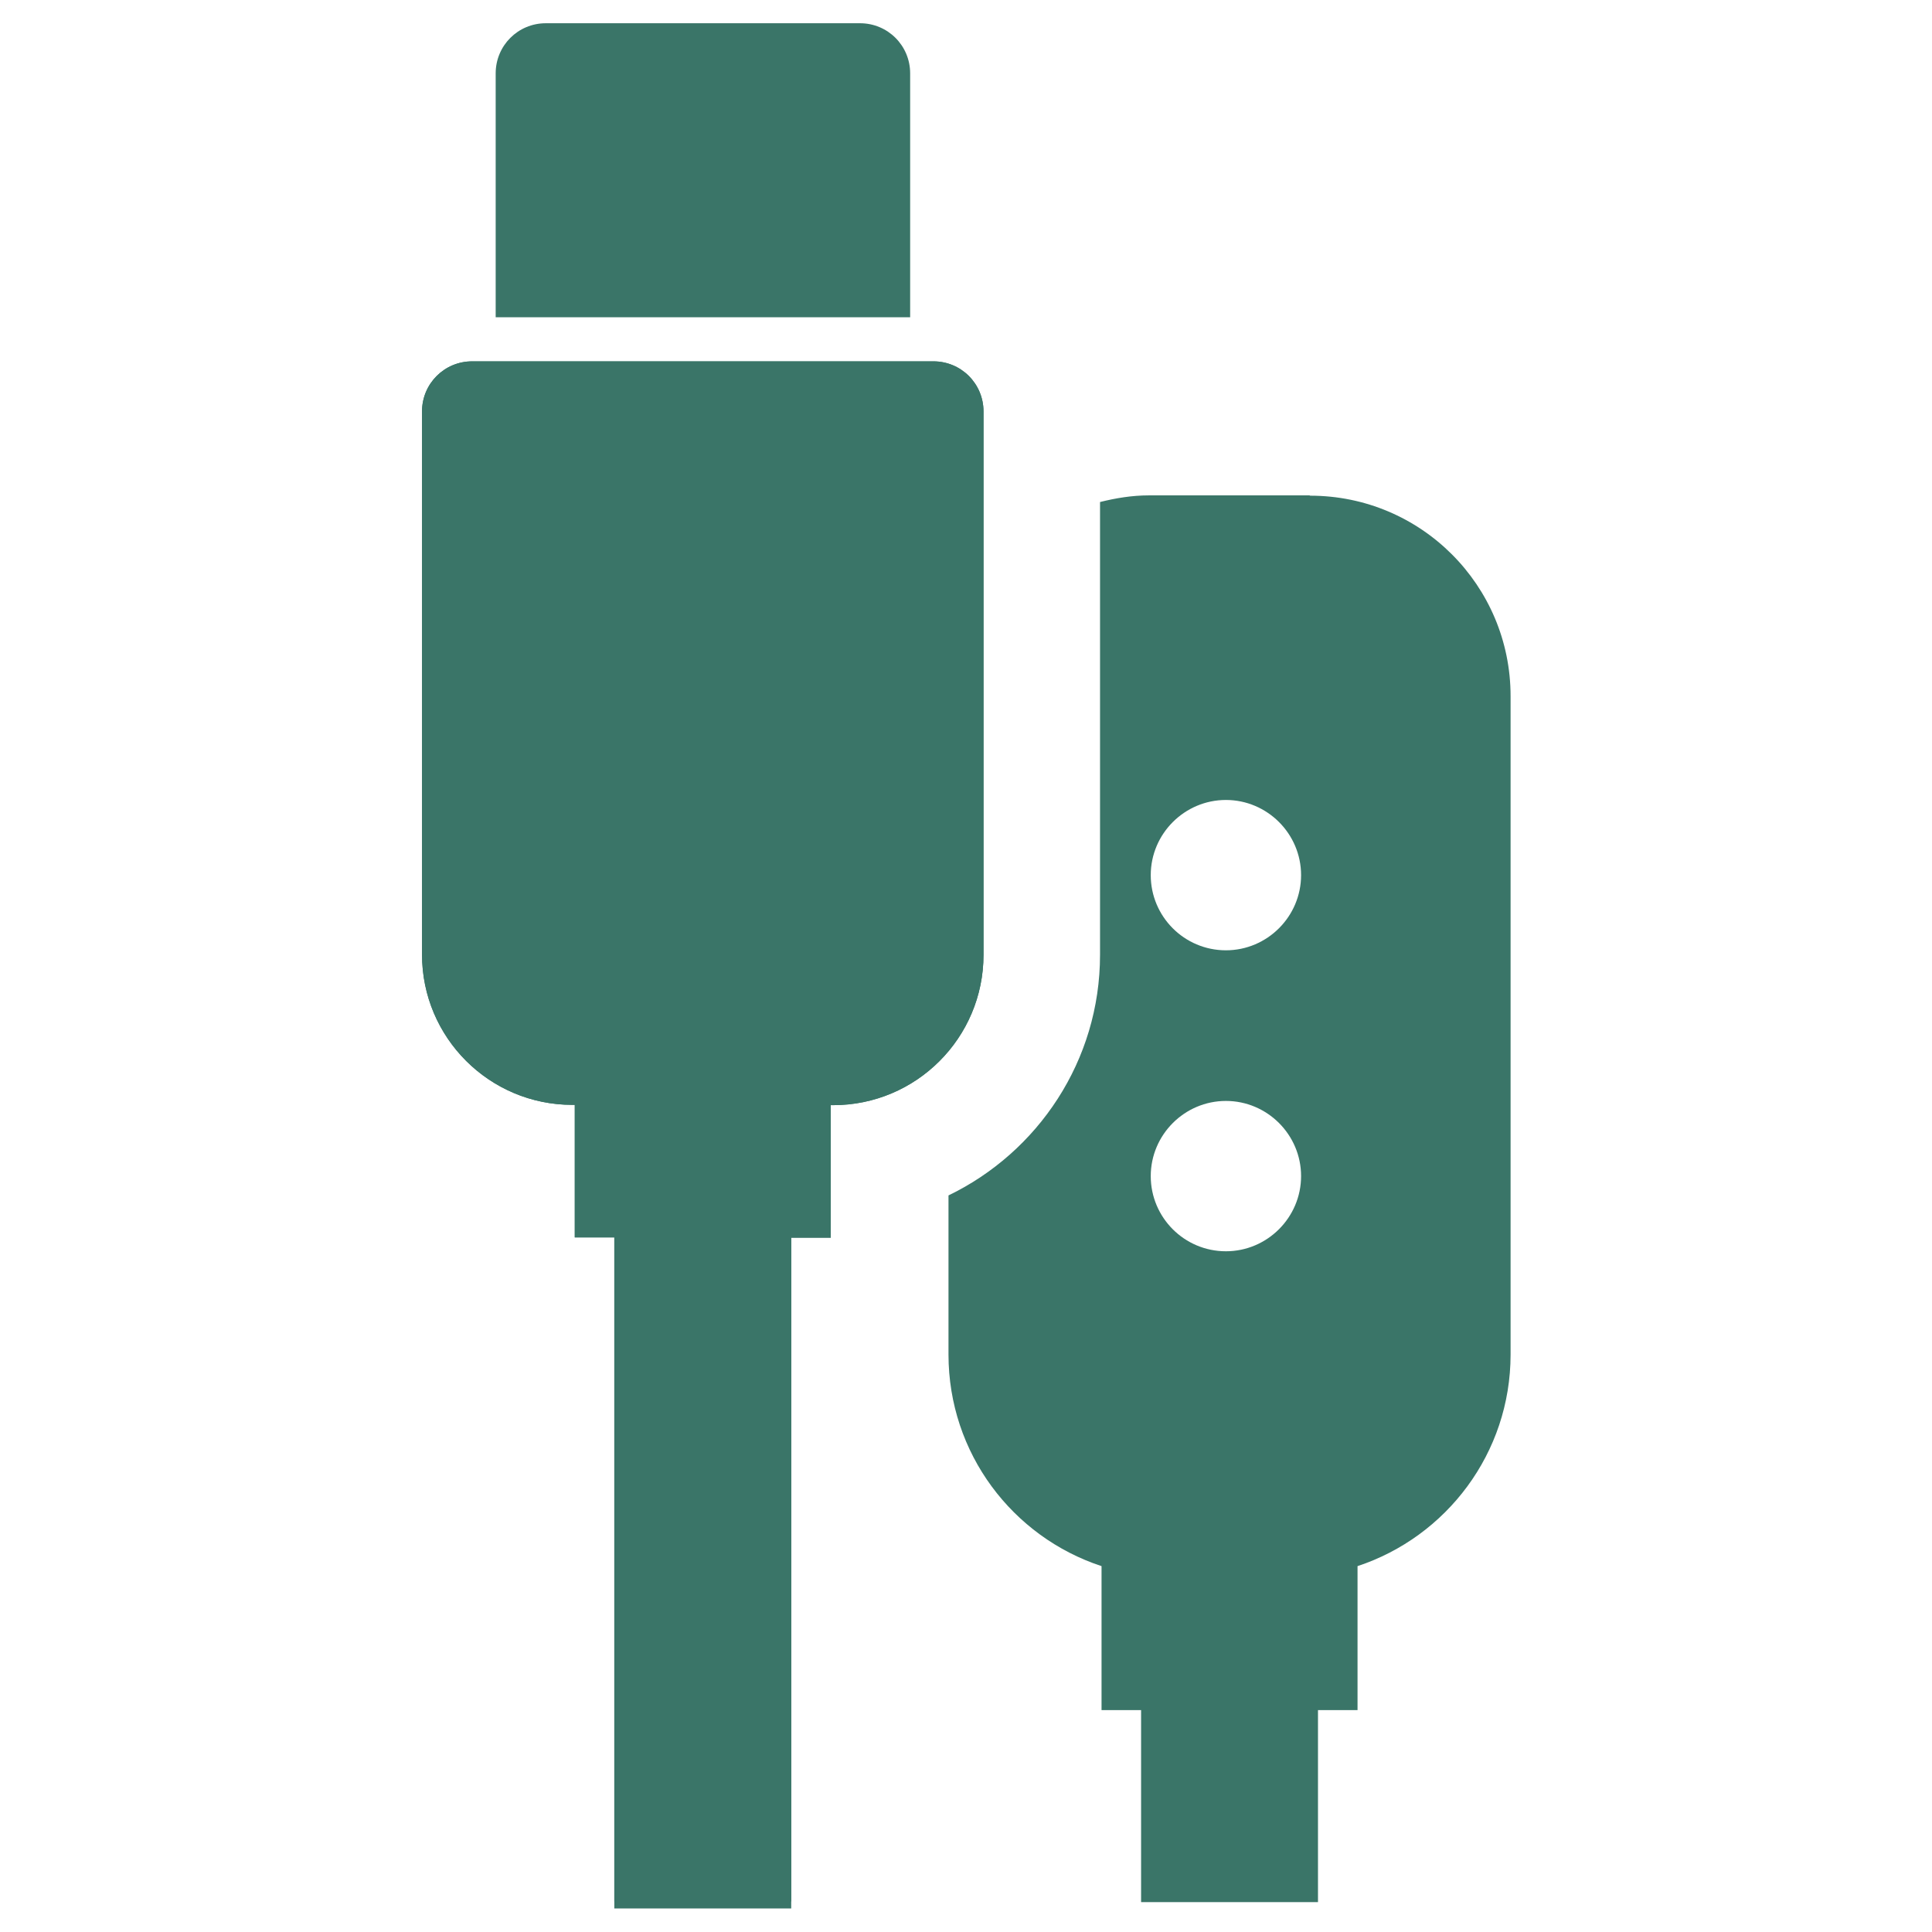 <svg viewBox="0 0 64 64" xmlns="http://www.w3.org/2000/svg" id="Layer_1"><defs><style>.cls-1{fill:#3a7568;}</style></defs><path d="M30.15,2.43c0-.92-.74-1.66-1.66-1.66h-10.41c-.92,0-1.66.74-1.66,1.66v8.08s13.73,0,13.73,0V2.43Z" class="cls-1"></path><path d="M26.21,63.23v-22.23h1.31s0-4.39,0-4.39h.08c2.75,0,4.98-2.23,4.98-4.98V13.63c0-.92-.74-1.66-1.66-1.66h-15.28c-.92,0-1.66.74-1.66,1.66v17.99c0,2.75,2.23,4.98,4.98,4.98h.08v4.39s1.31,0,1.31,0v22.23s5.86,0,5.86,0Z" class="cls-1"></path><path d="M43.38,16.41h-5.32c-.56,0-1.1.09-1.62.22v15c0,3.51-2.06,6.54-5.02,7.97v5.27c0,3.27,2.12,6.04,5.07,7.01v4.77h1.31v6.36h5.86v-6.36h1.31v-4.77c2.94-.97,5.07-3.74,5.07-7.01v-21.81c0-3.67-2.97-6.64-6.64-6.64ZM40.61,41.45c-1.38,0-2.49-1.12-2.49-2.49s1.12-2.49,2.49-2.49,2.49,1.12,2.49,2.49-1.12,2.49-2.49,2.49ZM40.61,31.48c-1.38,0-2.49-1.12-2.49-2.49s1.12-2.49,2.49-2.49,2.49,1.12,2.49,2.49-1.12,2.49-2.49,2.49Z" class="cls-1"></path><path d="M26.21,63v-22h1.31s0-4.39,0-4.39h.08c2.75,0,4.98-2.23,4.98-4.98V13.63c0-.92-.74-1.66-1.66-1.66h-15.28c-.92,0-1.66.74-1.66,1.66v17.99c0,2.75,2.23,4.98,4.98,4.98h.08v4.39s1.31,0,1.31,0v22s5.86,0,5.86,0Z" class="cls-1"></path></svg>